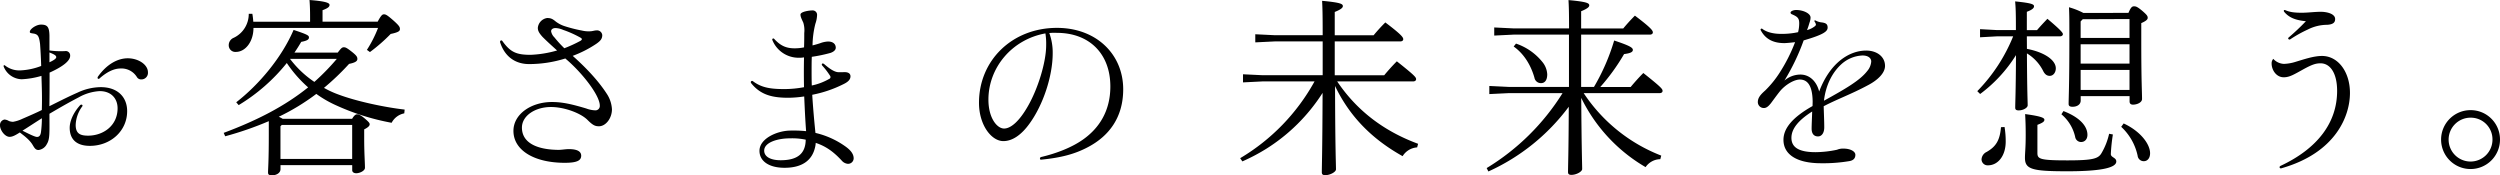 <svg xmlns="http://www.w3.org/2000/svg" width="1140" height="79.95" viewBox="0 0 1140 79.95"><g id="レイヤー_2" data-name="レイヤー 2"><g id="レイヤー_1-2" data-name="レイヤー 1"><path d="M1126.57,53.66a9.88,9.88,0,0,1,10,10,10,10,0,1,1-10-10m0-3.44A13.43,13.43,0,1,0,1140,63.64a13.38,13.38,0,0,0-13.43-13.42m-89.93-23.41a3,3,0,0,0-.78,2.15c0,3,2.16,6.28,5.51,6.28,2.67,0,4.56-1.2,9.38-3.87,3.53-1.9,5.25-2.5,7.4-2.5,4.48,0,7.58,4.56,7.58,12.57,0,14.37-8.78,26.25-25.91,34.25a.73.73,0,0,0-.34.52.6.6,0,0,0,.86.52c24.78-7.06,31.24-23.85,31.24-34.34,0-9.64-5.42-16.87-12.74-16.87-3.78,0-8,1.46-12,2.66a19.78,19.78,0,0,1-5.34.95,6.87,6.87,0,0,1-4.9-2.32m14.89-17.13a102.54,102.54,0,0,1-7.84,7.4c-.17.17-.25.26-.25.43a.62.62,0,0,0,.94.43,57,57,0,0,1,8-4.47,19.68,19.68,0,0,1,8.86-2.16c2.75-.17,3.62-1.11,3.62-2.58a2.17,2.17,0,0,0-.78-1.72c-1-1-3.35-1.63-5.76-1.63-2.93,0-5.77.43-8.7.43-3.27,0-5.42-.26-7.57-1.21a.4.4,0,0,0-.6.35c0,.17.08.25.17.43,2.41,2.92,5.68,3.87,9.9,4.3M940,52.11a18.78,18.78,0,0,1,6.28,10.33,2.74,2.74,0,0,0,2.67,2.32c1.8,0,2.92-1.37,2.92-3.27,0-3.87-3.35-7.92-10.93-10.84ZM912.45,58c-.52,5.85-2.15,8.78-6.54,11.28a4,4,0,0,0-2.33,3.44,2.76,2.76,0,0,0,2.93,2.67c4.56,0,8.09-4.31,8.09-10.85a39.93,39.93,0,0,0-.52-6.62Zm54.82-.17A25.15,25.15,0,0,1,974.76,71a2.78,2.78,0,0,0,2.84,2.5c1.63,0,2.84-1.38,2.84-3.62,0-4.12-4.31-10-12.05-13.59ZM961.76,61a30.4,30.4,0,0,1-3.44,8.77c-1.46,2.58-3.87,3.36-15.58,3.36-12.48,0-13.68-.6-13.68-3.36V56.93c2.58-1,3.18-1.55,3.18-2.32s-1-1.55-8.78-2.59c.18,3.27.26,5.51.26,9.56,0,5.93-.34,8-.34,10.41,0,5.25,3.35,6.11,19.36,6.11,16.35,0,22.29-1.81,22.29-4.47,0-1.81-2.49-1.81-2.49-3.36a75,75,0,0,1,.94-8.95Zm9.3-20H948.77V31.88h22.29Zm0-12H948.77V20.18h22.29Zm0-20.32v8.61H948.77V9.77l.94-1ZM950,5.89a33.81,33.81,0,0,0-6.54-2.58c.17,3.44.17,6.2.17,15,0,20.31-.34,26.59-.34,29.09,0,.86.51,1.29,1.81,1.29,2,0,3.7-1,3.7-2.84v-2h22.29v2.41c0,.94.51,1.46,1.55,1.46,1.89,0,4.13-1,4.13-2.58,0-3.44-.35-7.75-.35-26.42V10.54c2.15-.94,2.93-1.63,2.93-2.41s-.26-1.29-2.67-3.35c-2-1.64-2.67-1.9-3.53-1.9s-1.46.35-2.58,3ZM924.24,16.57H939.3c.86,0,1.38-.44,1.38-1s-.78-1.72-7.06-7c-1.81,1.9-3.27,3.45-4.73,5.16h-4.65V5.38c2.67-1,3.27-1.81,3.27-2.5,0-.86-.78-1.46-8.61-2.24.26,2.93.35,5.25.35,11.71v1.37h-8.61l-7.74-.42V17l7.74-.43H918a76.73,76.73,0,0,1-16.36,25l1.3,1.29a64.44,64.44,0,0,0,16.35-17.73c-.09,17.9-.35,21.35-.35,24,0,.87.52,1.21,1.55,1.21,2.15,0,4.13-1.21,4.13-2.33,0-1.89-.26-5.59-.34-23.66a19.58,19.58,0,0,1,7.31,7.83c.78,1.64,1.73,2.41,3.1,2.41,1.55,0,2.76-1.47,2.76-3.44,0-3.7-5.08-7.32-13.17-8.87ZM831.72,45.91c.86-7.23,3.87-12.91,7.92-16.61a15.28,15.28,0,0,1,9.64-4c2.75,0,4,1.29,4,2.75a7.49,7.49,0,0,1-1.8,4.31c-3.36,4.38-10.16,8.26-19.8,13.59m-5.16,2.41c-9,5.08-13.26,10.07-13.26,15.41,0,6.63,6,10.67,17.13,10.67a72.46,72.46,0,0,0,13.08-1c1.72-.35,2.58-1.29,2.58-2.84s-2.24-2.84-5.42-2.84a6.92,6.92,0,0,0-2.93.52,48.63,48.63,0,0,1-9.81,1.11c-7.66,0-11-2.23-11-6.54,0-4,3-7.91,9.46-12-.08,2.93-.25,6.2-.25,7.83,0,2.15.94,3.53,2.92,3.53,1.64,0,2.84-1.55,2.84-4.13s-.17-6.46-.26-9.64c6.46-3.36,12.57-5.51,19.8-9.38,5.08-2.58,8.17-5.86,8.17-9,0-4.22-3.7-7-8.6-7-7.58,0-16.44,5.42-21.43,18.68C828.28,36.79,824.92,34,821,34a11.27,11.27,0,0,0-7.31,2.75,98.54,98.54,0,0,0,8.78-18.33c9.2-2.67,10.93-4.13,10.93-5.85s-1-2.07-2.5-2.33a7.26,7.26,0,0,1-2.93-.86c-.43-.17-.6-.08-.6.18s.09.25.17.42a2.9,2.9,0,0,1,.52,1.21c0,.34-.26.6-.6.86A9.71,9.71,0,0,1,824,13.72c.61-1.54.78-2.23,1.21-3.61A6.32,6.32,0,0,0,825.61,8c0-1.89-3.36-3.44-6.54-3.44-1.38,0-2.58.6-2.58,1.2,0,.43.43.69.69.78,2.58,1.11,3.26,1.8,3.26,4.13a16.37,16.37,0,0,1-.51,4,34,34,0,0,1-8,.77c-2.83,0-6.11-.6-8.26-2.24a.49.49,0,0,0-.77.6c2.06,3.88,5.51,5.86,10.76,5.86.68,0,2.75-.17,4.9-.43a74.78,74.78,0,0,1-7,13.85,45.34,45.34,0,0,1-6.63,8.18c-2.15,1.89-3.36,3.36-3.36,5.25a2.72,2.72,0,0,0,2.76,2.75c1.37,0,2.32-1.12,3.18-2.15,1.29-1.72,2.32-3.18,4-5.33,2.66-3.27,6.71-5.51,9.2-5.51,3.36,0,5.77,2.49,5.86,10.07ZM690.23,21.21c4.65,3.27,7.83,8.44,9.47,14.2a3,3,0,0,0,3,2.5c1.81,0,2.84-1.46,2.84-4a9.6,9.6,0,0,0-2.24-5.68,26.19,26.19,0,0,0-12-8.35ZM721,39.63C721,31.71,721,23.71,721,15.79h31.32c.86,0,1.38-.43,1.38-1,0-.86-.77-2.07-8.18-7.66-2.06,2.06-3.61,3.79-5.33,5.85H721V5.12c3-1.21,3.7-2,3.7-2.67,0-1-1-1.63-9.47-2.41.17,2.93.26,5.68.26,12.91H690.14l-8.77-.43v3.7l8.77-.43h25.31V39.63H687.91l-8.78-.43v3.7l8.78-.43h24.61a104.9,104.9,0,0,1-34.6,34.17l.78,1.55a93.75,93.75,0,0,0,36.66-29.52c-.08,21.43-.34,26.68-.34,29.77,0,1,.51,1.3,1.55,1.3,2.24,0,4.9-1.47,4.9-2.67,0-2.24-.26-7.75-.43-32.45a74,74,0,0,0,29.35,31.59,8.24,8.24,0,0,1,6.71-3.62l.43-1.63a74.85,74.85,0,0,1-35.37-28.49h34.6c.86,0,1.37-.43,1.37-1,0-.86-.42-1.55-8.77-8.18-2.07,2.07-4.05,4.31-5.77,6.37H729.74a92.82,92.82,0,0,0,10.84-15c2.67-.34,4-.86,4-1.89s-1.29-1.89-8.52-4.3a94.17,94.17,0,0,1-9.21,21.17ZM575.59,34.29l-8.78-.42v3.7l8.78-.44h23.84a92.78,92.78,0,0,1-33.91,35l1,1.47a87.71,87.71,0,0,0,10.93-5.77,82.37,82.37,0,0,0,25.65-25.47c-.09,26.93-.35,32.87-.35,36.23,0,.94.52,1.29,1.55,1.29,2.24,0,4.91-1.47,4.91-2.67,0-2.41-.35-8.52-.43-38,6.8,14.2,17.13,24.36,30.81,32a8.43,8.43,0,0,1,6.63-4l.43-1.64Q623,56.85,609.76,37.13h34.6c.86,0,1.38-.43,1.38-1,0-.86-.43-1.55-8.78-8.17-2.07,2.06-4.05,4.3-5.77,6.36H608.64V18.89h29.87c.86,0,1.37-.43,1.37-1,0-.86-.77-2.07-8.17-7.66a78.86,78.86,0,0,0-5.34,5.85H608.64V5.46c3-1.2,3.7-2,3.7-2.67,0-1-1-1.63-9.46-2.41.17,3.19.26,6.2.26,15.15v.52H581.19l-8.78-.43v3.7l8.78-.43h21.95v15.4Z"/><path d="M476.71,15.23a30.45,30.45,0,0,1,.34,5.42c0,7.75-3.78,19.89-8.35,27.8-3.78,6.63-7.66,10.16-10.84,10.16s-7.14-4.73-7.14-13.17c0-14.54,10.67-27.45,26-30.21m1.8-.17a21.94,21.94,0,0,1,3.36-.08c15.15,0,24.44,9.81,24.44,24.44,0,11.53-5.42,19.19-12.3,24.09-5.17,3.71-12.31,6.46-19.28,8.09a.72.72,0,0,0-.52.69.46.46,0,0,0,.52.52c8.86-.86,15.4-2.5,21.6-5.85,9.21-4.91,15.84-13.26,15.84-26.25,0-15.92-12.22-28-30.21-28-20.4,0-35.55,14.8-35.55,34.16,0,10.16,5.68,17.47,11.11,17.47,4.13,0,8.26-2.83,12-8.08,6.12-8.44,10.5-21.52,10.5-32a26,26,0,0,0-1.55-9.21M367.41,63.69c-.09,6.28-3.62,9.38-11.45,9.38-4.47,0-7.49-1.55-7.49-4.39,0-3.7,5.94-5.6,11.88-5.6a30.47,30.47,0,0,1,7.06.61m-.78-42.09a20.24,20.24,0,0,1-4.39.43c-3.87,0-6.45-1.29-9.21-4.3-.51-.52-1.12.08-.77.69a12.87,12.87,0,0,0,12.13,7.91,11.11,11.11,0,0,0,2.24-.17c-.09,4.82-.09,8.78,0,13.6a49.56,49.56,0,0,1-8.86.86c-6,0-10.42-.52-14.46-3.61a.6.6,0,0,0-.95.43c0,.25.09.34.26.6,4.39,5.42,9.9,6.54,16.95,6.54a52.56,52.56,0,0,0,7.15-.6c.26,5.94.43,9.9.86,15.83a56.56,56.56,0,0,0-7.49-.26c-6,.18-13.77,3.71-13.77,9.22,0,4.64,4.22,7.74,11.45,7.74,8.86,0,12.65-4.13,13.85-9.12a10.47,10.47,0,0,0,.35-2.24c4.64,1.55,8.09,4,11.87,8.09a4.16,4.16,0,0,0,2.76,1.46,2.54,2.54,0,0,0,2.67-2.49c0-2-1.38-3.79-4-5.6a38.41,38.41,0,0,0-13.42-6c-.52-4.91-1.12-11.62-1.47-17.39a54.66,54.66,0,0,0,14-4.73c2.41-1.12,3.44-2.24,3.44-3.7,0-1.29-1.11-1.89-2.58-1.89-.94,0-1.89.08-3.27,0-1.81-.26-3.78-1.64-6.19-3.71a1.17,1.17,0,0,0-.61-.25.47.47,0,0,0-.43.51c0,.18.09.26.26.52a33.7,33.7,0,0,1,3.44,4.48,1.12,1.12,0,0,1,.26.68.89.89,0,0,1-.6.86,27.07,27.07,0,0,1-7.92,3c-.09-2.5-.09-4.56-.09-6.63s0-4.13.09-6.45a67.87,67.87,0,0,0,8.61-1.81c1.63-.6,2.32-1.47,2.32-2.33,0-1.72-1.29-2.84-3.53-2.84a11.87,11.87,0,0,0-3.61.78c-1,.34-2.24.69-3.45,1a41.44,41.44,0,0,1,1.3-9.9,13.36,13.36,0,0,0,.77-4,2,2,0,0,0-2.07-2.06c-1.63,0-5.5.6-5.5,1.89,0,1,.51,2,1.29,3.7a12,12,0,0,1,.43,4.74c0,2,0,3.78-.09,6.45M257.33,22a55.49,55.49,0,0,1-4.56-5,5,5,0,0,1-1.46-2.75c0-1,1-1.46,2-1.46a9.89,9.89,0,0,1,3.53.86A47.67,47.67,0,0,1,264.39,17c.69.35.94.61.94.86s-.25.52-.68.78A59.91,59.91,0,0,1,257.33,22m.52,4.73c7.48,6.28,15.66,16.7,15.66,21.43a2,2,0,0,1-2.24,2.15,13.08,13.08,0,0,1-4-.86c-6.37-1.89-10.67-2.93-15.58-2.93-9.47,0-17.56,5.51-17.56,13.17,0,8.78,9.38,14.55,23.41,14.55,5.51,0,7.49-1,7.49-3.27C265,69,263.1,68,259.4,68c-1.55,0-3.27.34-4.74.34C244.85,68.25,238,65.15,238,58.18c0-5.34,5.93-9.38,13.25-9.38,6.2,0,13.6,2.84,16.61,5.85,2.5,2.5,3.53,2.93,5.25,2.93,3.1,0,5.94-3.62,5.94-7.75a14.15,14.15,0,0,0-2.41-7.14c-4.13-6.37-10.07-12.4-15.49-17.22A51.07,51.07,0,0,0,271.88,20c2.15-1.47,2.75-2.5,2.75-4a2.38,2.38,0,0,0-2.5-2.15c-1,0-2.06.42-3,.42a13.18,13.18,0,0,1-3.79-.34,63.42,63.42,0,0,1-8.09-2.07,13.73,13.73,0,0,1-3.78-2c-1.55-1.29-2.33-1.64-4-1.64a5,5,0,0,0-4.22,4.48c0,1.29.52,2.32,2.15,4.13,2.41,2.41,4.48,4.22,6.63,6.19A50.87,50.87,0,0,1,242,25c-6.45,0-9.21-1.12-12.91-6.28-.52-.69-1.29-.08-1,.69,2.32,7,7.49,9.81,13.17,9.81a55.32,55.32,0,0,0,16.61-2.58M115.5,9.9a34.46,34.46,0,0,0-.43-3.62h-1.64a12,12,0,0,1-6.8,10.93,3.64,3.64,0,0,0-2.32,3.62,3,3,0,0,0,3.27,2.84c4.3,0,8-4.65,8-10.93h56.81a55,55,0,0,1-5.08,10l1.38,1a77.08,77.08,0,0,0,9.46-8.26c3.7-.77,4.22-1.38,4.22-2.24s-.26-1.46-2.84-3.78c-2.84-2.5-3.61-2.93-4.39-2.93s-1.29.34-2.93,3.36H147.08V4.65c2.76-1,3.19-1.72,3.19-2.41,0-.86-1.47-1.64-9.13-2.24.18,2.41.26,4.73.26,7.66V9.9Zm45.09,62.57h-32.7V57.58l.6-.61h32.1Zm-7-45.62a105.87,105.87,0,0,1-10.24,10.5,46,46,0,0,1-11.1-10.5ZM134.26,24q1.68-2.45,3.1-4.91c2.75-.51,3.52-1.11,3.52-2s-.51-1.3-7-3.45c-5.34,12.48-15.66,24.87-26.16,33l1.12,1.29a83.13,83.13,0,0,0,21.94-19.2,56.69,56.69,0,0,0,9.73,11.11C130,48.28,117.65,54.74,102,60.59l.69,1.55a151.09,151.09,0,0,0,19.88-6.89v6.29c0,12.22-.34,15.23-.34,17.12,0,1,.52,1.29,1.81,1.29,1.89,0,3.87-1,3.87-2.84V75.3h32.7v2.33c0,.77.69,1.37,1.81,1.37,1.64,0,4-1.11,4-2.49,0-2.41-.35-6.54-.35-13.43V59c2-1,2.5-1.72,2.5-2.32s-.43-1.12-2.58-2.93c-1.38-1.12-2.33-1.63-3.1-1.63s-1.46.6-2.33,2.06H128.92a17.24,17.24,0,0,0-1.8-.94,99.76,99.76,0,0,0,17.12-10.42,50.41,50.41,0,0,0,8.18,4.82,107.84,107.84,0,0,0,26.16,8.35,8.29,8.29,0,0,1,5.77-4.3l.17-1.72c-9.72-1.12-22.2-3.88-30-6.8a44.58,44.58,0,0,1-6.79-3.1,113.43,113.43,0,0,0,11.44-10.93c2.5-.52,3.79-1.12,3.79-2.24,0-.94-.34-1.55-2.5-3.27-2.41-1.89-2.92-2.07-3.7-2.07S155.52,22,154,24Zm-76,2.58c-4.56,0-9.55,2.67-13.59,8.35a1.21,1.21,0,0,0-.18.6.46.46,0,0,0,.43.43.49.49,0,0,0,.44-.17c3.27-2.92,6.54-4.56,9.63-4.56a8.25,8.25,0,0,1,7.41,3.87,2.24,2.24,0,0,0,2.06,1.12,3,3,0,0,0,3-3.27c0-3.44-4.3-6.37-9.21-6.37M22.55,23.92c2.41.95,3.1,1.47,3.1,2.16s-1.38,1.54-3.1,2.32Zm-3.45,30a51.1,51.1,0,0,1-.42,6.37c-.26,1.71-.95,2.15-1.81,2.15-1,0-3.88-1.47-6.63-2.85,2.75-1.71,5.6-3.61,8.86-5.67m3.45-37.7c-.09-4-1-5-3.87-5-2.24,0-5.08,2.06-5.08,3.27,0,.6.34.6,2,.86,1.72.43,2.23,1.2,2.67,4.73.25,3.53.43,7.06.51,10A29.74,29.74,0,0,1,9.29,32.1a10.5,10.5,0,0,1-7-2.24c-.43-.34-.78,0-.6.52A9.07,9.07,0,0,0,9.9,36.14a38,38,0,0,0,9-1.54c.17,5.5.35,9.38.17,15.57-2.23,1.12-5.59,2.59-8.86,4a15.77,15.77,0,0,1-4.3,1.38,6.44,6.44,0,0,1-1.81-.35,4.48,4.48,0,0,0-2.07-.69A2.53,2.53,0,0,0,0,57.23c0,2,2.15,5.17,4.39,5.17,1.29,0,2.58-.69,4.65-2,2.23,1.72,4.56,3.44,5.94,5.85.77,1.29,1.29,2.15,2.58,2.15a4.89,4.89,0,0,0,3.78-2.67c1.47-2.32,1.21-5.16,1.21-13.85,6.28-3.7,9.55-5.51,13.34-7.49a22,22,0,0,1,9.55-2.84c5.42,0,8.18,3.53,8.18,7.83,0,8-6.63,12.48-13.43,12.48-3.53,0-5.68-.86-5.68-4.91a15.07,15.07,0,0,1,3-8.43c.43-.69-.43-1.12-1-.52-3.27,3.62-4.73,7.49-4.73,10.24,0,5.34,3.18,8.27,9.2,8.27,9.39,0,17-6.72,17-15.84,0-6.2-4.13-10.93-12.05-10.93a25.3,25.3,0,0,0-10.58,2.5c-3.36,1.46-6.8,3.18-12.83,6.19.09-5.5.09-9.46.09-15.32,6.88-3.1,9.38-5.68,9.38-7.66a2,2,0,0,0-2.32-2.15A36.69,36.69,0,0,1,22.55,23Z"/></g></g></svg>